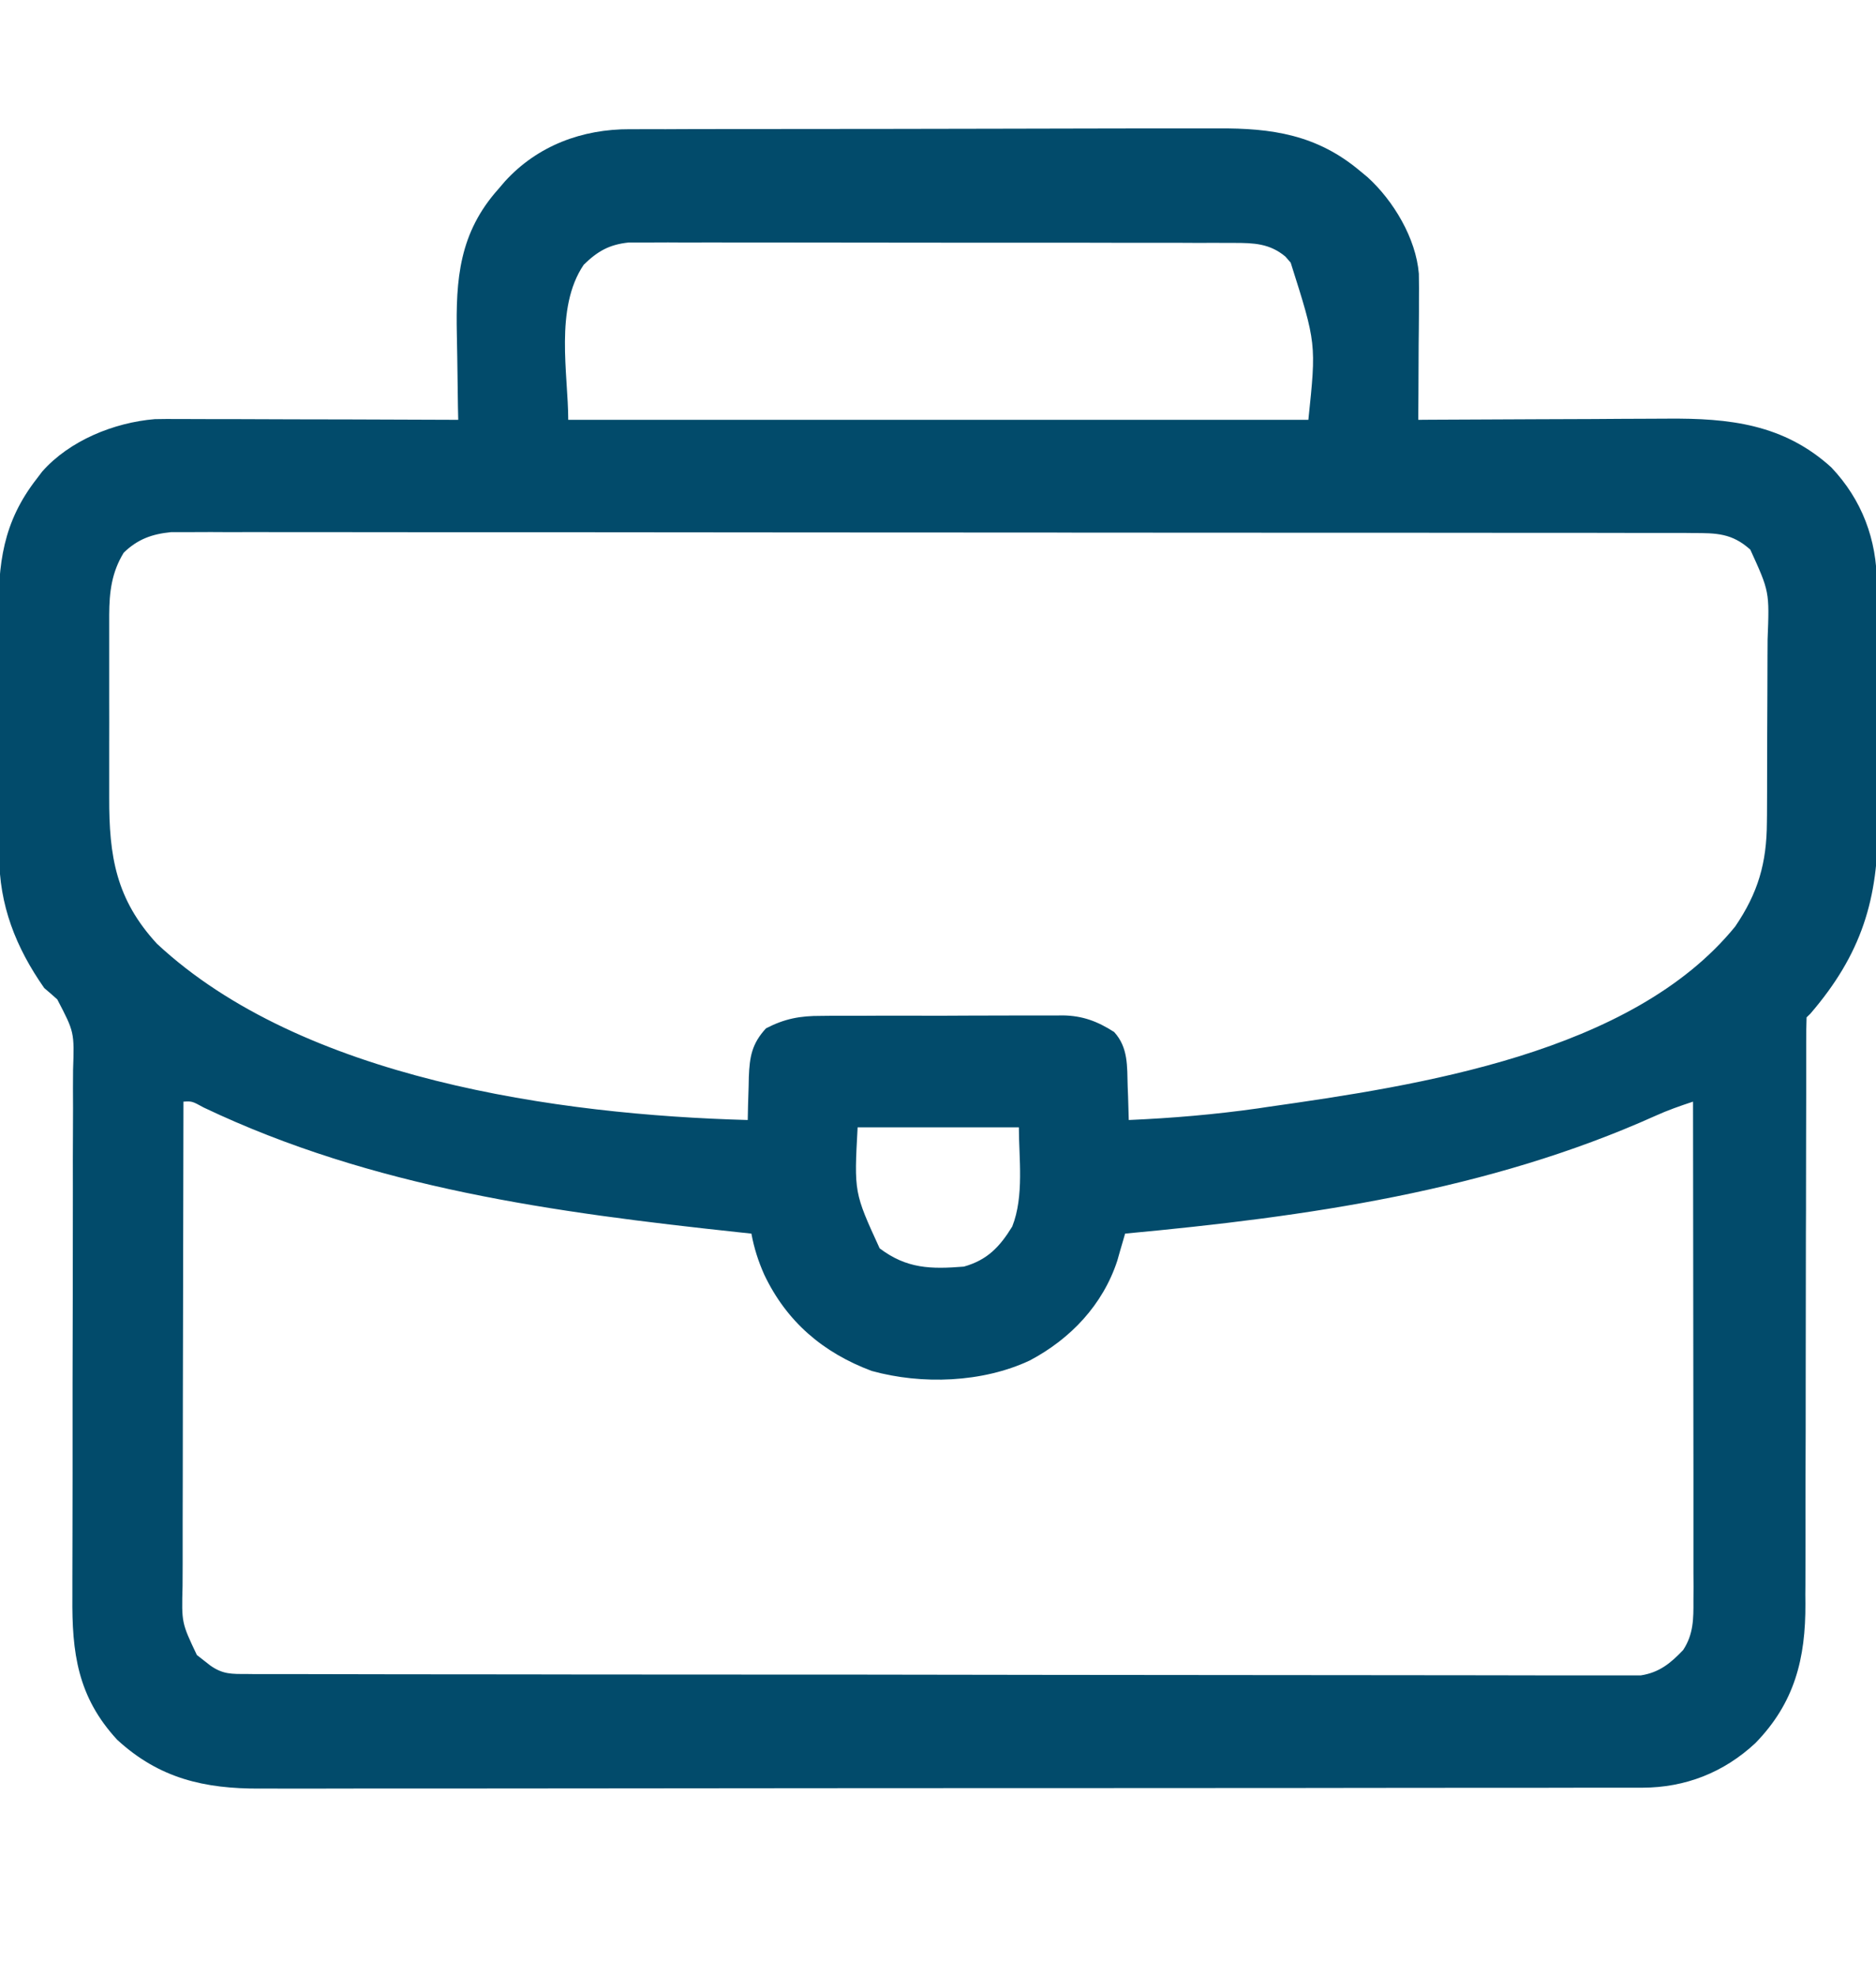 <svg width="19" height="20" viewBox="0 0 19 20" fill="none" xmlns="http://www.w3.org/2000/svg">
<g clip-path="url(#clip0_948_8617)">
<path d="M6.38 1.308C6.408 1.308 6.436 1.308 6.464 1.308C6.557 1.307 6.649 1.308 6.741 1.308C6.808 1.307 6.874 1.307 6.941 1.307C7.121 1.306 7.301 1.306 7.481 1.306C7.594 1.306 7.707 1.306 7.82 1.306C8.214 1.305 8.608 1.305 9.002 1.305C9.368 1.305 9.734 1.304 10.101 1.303C10.416 1.302 10.731 1.301 11.046 1.301C11.234 1.301 11.422 1.301 11.61 1.3C11.787 1.3 11.964 1.3 12.141 1.3C12.206 1.3 12.27 1.3 12.335 1.3C12.881 1.296 13.336 1.364 13.77 1.727C13.797 1.749 13.824 1.771 13.851 1.794C14.112 2.031 14.341 2.412 14.37 2.771C14.372 2.866 14.372 2.96 14.371 3.054C14.371 3.106 14.371 3.106 14.371 3.158C14.37 3.267 14.37 3.376 14.368 3.485C14.368 3.559 14.368 3.633 14.367 3.707C14.367 3.888 14.365 4.069 14.364 4.25C14.402 4.25 14.441 4.25 14.481 4.249C14.845 4.247 15.21 4.245 15.575 4.244C15.762 4.244 15.95 4.243 16.137 4.242C16.318 4.24 16.499 4.24 16.68 4.239C16.749 4.239 16.818 4.239 16.887 4.238C17.513 4.233 18.064 4.292 18.548 4.732C18.859 5.061 19.008 5.462 19.009 5.909C19.009 5.957 19.009 5.957 19.01 6.007C19.011 6.115 19.011 6.223 19.011 6.33C19.012 6.367 19.012 6.404 19.012 6.442C19.013 6.638 19.013 6.834 19.014 7.029C19.014 7.23 19.015 7.432 19.017 7.633C19.018 7.788 19.018 7.944 19.018 8.099C19.018 8.173 19.019 8.247 19.019 8.321C19.026 9.1 18.853 9.66 18.335 10.262C18.322 10.274 18.31 10.286 18.297 10.299C18.294 10.381 18.293 10.464 18.293 10.547C18.293 10.573 18.293 10.599 18.293 10.626C18.293 10.714 18.293 10.803 18.293 10.892C18.293 10.955 18.293 11.018 18.293 11.081C18.292 11.218 18.292 11.354 18.292 11.491C18.292 11.707 18.292 11.923 18.291 12.139C18.291 12.176 18.291 12.212 18.291 12.25C18.291 12.324 18.291 12.399 18.29 12.474C18.289 12.977 18.288 13.481 18.288 13.984C18.288 14.323 18.288 14.663 18.286 15.002C18.286 15.181 18.285 15.361 18.286 15.54C18.286 15.71 18.286 15.879 18.285 16.048C18.284 16.11 18.284 16.172 18.285 16.233C18.288 16.789 18.176 17.238 17.778 17.646C17.458 17.944 17.068 18.096 16.635 18.097C16.61 18.097 16.585 18.097 16.559 18.097C16.475 18.097 16.391 18.097 16.307 18.097C16.246 18.097 16.185 18.097 16.124 18.097C15.957 18.098 15.79 18.098 15.623 18.098C15.442 18.098 15.262 18.098 15.082 18.098C14.687 18.099 14.293 18.099 13.898 18.099C13.652 18.099 13.406 18.099 13.16 18.1C12.478 18.1 11.796 18.101 11.114 18.101C11.049 18.101 11.049 18.101 10.982 18.101C10.938 18.101 10.895 18.101 10.849 18.101C10.761 18.101 10.672 18.101 10.584 18.101C10.54 18.101 10.495 18.101 10.45 18.101C9.738 18.101 9.025 18.102 8.313 18.102C7.581 18.103 6.85 18.104 6.119 18.104C5.708 18.104 5.297 18.104 4.887 18.105C4.537 18.105 4.187 18.105 3.837 18.105C3.659 18.105 3.481 18.105 3.302 18.106C3.139 18.106 2.975 18.106 2.812 18.106C2.753 18.105 2.694 18.106 2.635 18.106C2.07 18.109 1.612 18.003 1.187 17.612C0.784 17.176 0.728 16.728 0.733 16.164C0.733 16.1 0.733 16.037 0.733 15.973C0.733 15.837 0.733 15.7 0.734 15.564C0.735 15.348 0.735 15.133 0.735 14.917C0.734 14.304 0.735 13.691 0.737 13.078C0.738 12.738 0.738 12.399 0.738 12.06C0.737 11.846 0.738 11.632 0.739 11.418C0.74 11.284 0.74 11.151 0.739 11.017C0.739 10.956 0.739 10.894 0.74 10.832C0.753 10.448 0.753 10.448 0.58 10.117C0.537 10.078 0.493 10.04 0.448 10.002C0.16 9.591 -0.009 9.162 -0.008 8.659C-0.008 8.627 -0.009 8.594 -0.009 8.56C-0.01 8.453 -0.01 8.346 -0.01 8.239C-0.01 8.163 -0.01 8.088 -0.011 8.013C-0.011 7.856 -0.011 7.699 -0.011 7.541C-0.011 7.341 -0.012 7.14 -0.013 6.94C-0.014 6.784 -0.014 6.629 -0.014 6.474C-0.015 6.4 -0.015 6.326 -0.015 6.252C-0.019 5.706 0.027 5.288 0.374 4.844C0.391 4.821 0.409 4.798 0.427 4.774C0.704 4.46 1.155 4.277 1.568 4.243C1.65 4.241 1.732 4.241 1.814 4.242C1.845 4.242 1.876 4.242 1.908 4.242C2.008 4.242 2.109 4.242 2.21 4.243C2.28 4.243 2.35 4.243 2.42 4.243C2.604 4.243 2.788 4.244 2.972 4.245C3.16 4.246 3.348 4.246 3.536 4.246C3.905 4.247 4.273 4.248 4.641 4.25C4.64 4.205 4.639 4.161 4.638 4.115C4.635 3.947 4.633 3.779 4.631 3.611C4.63 3.538 4.629 3.466 4.627 3.394C4.615 2.824 4.651 2.356 5.049 1.912C5.071 1.887 5.092 1.862 5.114 1.836C5.444 1.474 5.896 1.306 6.38 1.308ZM5.912 2.68C5.614 3.119 5.755 3.791 5.755 4.25C8.228 4.25 10.702 4.25 13.251 4.25C13.332 3.478 13.332 3.478 13.072 2.659C13.054 2.638 13.036 2.618 13.018 2.597C12.86 2.465 12.699 2.459 12.499 2.459C12.459 2.459 12.459 2.459 12.419 2.459C12.329 2.458 12.24 2.458 12.151 2.459C12.087 2.458 12.023 2.458 11.959 2.458C11.785 2.458 11.612 2.457 11.438 2.458C11.293 2.458 11.148 2.457 11.003 2.457C10.66 2.457 10.318 2.457 9.976 2.457C9.623 2.457 9.27 2.457 8.917 2.456C8.614 2.455 8.311 2.455 8.007 2.455C7.826 2.455 7.645 2.455 7.464 2.455C7.294 2.454 7.124 2.454 6.954 2.455C6.891 2.455 6.829 2.455 6.766 2.454C6.681 2.454 6.596 2.454 6.51 2.455C6.463 2.455 6.415 2.455 6.366 2.455C6.17 2.476 6.052 2.543 5.912 2.68ZM1.253 5.595C1.131 5.794 1.107 5.993 1.106 6.223C1.106 6.248 1.106 6.273 1.106 6.299C1.106 6.381 1.106 6.463 1.106 6.546C1.106 6.604 1.106 6.661 1.106 6.719C1.106 6.84 1.106 6.961 1.106 7.082C1.107 7.236 1.106 7.39 1.106 7.544C1.106 7.664 1.106 7.783 1.106 7.902C1.106 7.959 1.106 8.016 1.106 8.073C1.104 8.669 1.175 9.104 1.59 9.554C3.059 10.922 5.654 11.286 7.573 11.338C7.574 11.29 7.575 11.241 7.576 11.191C7.578 11.127 7.58 11.063 7.582 10.999C7.583 10.967 7.583 10.936 7.584 10.903C7.592 10.699 7.614 10.566 7.758 10.41C7.947 10.312 8.103 10.283 8.315 10.284C8.344 10.284 8.373 10.283 8.402 10.283C8.495 10.282 8.589 10.283 8.683 10.283C8.748 10.283 8.813 10.282 8.879 10.282C9.016 10.282 9.153 10.282 9.29 10.282C9.465 10.283 9.64 10.282 9.815 10.281C9.95 10.28 10.085 10.28 10.22 10.28C10.285 10.28 10.349 10.28 10.414 10.28C10.504 10.279 10.594 10.28 10.685 10.28C10.711 10.28 10.737 10.28 10.764 10.279C10.966 10.282 11.117 10.34 11.284 10.447C11.428 10.605 11.415 10.794 11.421 10.997C11.422 11.03 11.423 11.063 11.425 11.096C11.428 11.177 11.43 11.257 11.432 11.338C11.873 11.319 12.306 11.282 12.743 11.22C12.786 11.214 12.786 11.214 12.829 11.207C14.357 10.99 16.526 10.666 17.574 9.379C17.806 9.038 17.893 8.736 17.895 8.326C17.895 8.301 17.896 8.275 17.896 8.249C17.896 8.167 17.897 8.084 17.897 8.002C17.897 7.973 17.897 7.945 17.897 7.916C17.898 7.765 17.898 7.615 17.898 7.465C17.898 7.31 17.899 7.156 17.9 7.002C17.901 6.882 17.901 6.763 17.901 6.643C17.901 6.586 17.902 6.529 17.902 6.472C17.921 5.989 17.921 5.989 17.727 5.564C17.541 5.397 17.384 5.396 17.142 5.396C17.116 5.395 17.089 5.395 17.061 5.395C16.971 5.395 16.881 5.395 16.791 5.395C16.725 5.395 16.66 5.395 16.595 5.395C16.416 5.395 16.236 5.394 16.057 5.394C15.864 5.394 15.67 5.394 15.477 5.394C15.054 5.393 14.631 5.393 14.208 5.393C13.944 5.393 13.68 5.393 13.416 5.393C12.686 5.392 11.955 5.392 11.225 5.392C11.178 5.392 11.131 5.392 11.083 5.392C11.012 5.392 11.012 5.392 10.941 5.392C10.846 5.392 10.751 5.392 10.656 5.391C10.609 5.391 10.562 5.391 10.513 5.391C9.749 5.391 8.985 5.391 8.221 5.39C7.437 5.389 6.654 5.388 5.87 5.388C5.429 5.388 4.989 5.388 4.549 5.388C4.174 5.387 3.799 5.387 3.424 5.387C3.233 5.387 3.042 5.387 2.85 5.387C2.675 5.386 2.5 5.386 2.325 5.387C2.262 5.387 2.198 5.387 2.135 5.386C2.049 5.386 1.963 5.386 1.877 5.387C1.829 5.387 1.781 5.387 1.732 5.387C1.54 5.406 1.394 5.458 1.253 5.595ZM1.858 11.152C1.856 11.835 1.855 12.518 1.854 13.2C1.854 13.517 1.853 13.834 1.852 14.151C1.852 14.427 1.851 14.704 1.851 14.98C1.851 15.126 1.851 15.272 1.85 15.418C1.85 15.556 1.85 15.694 1.85 15.832C1.85 15.906 1.849 15.981 1.849 16.055C1.839 16.428 1.839 16.428 1.994 16.754C2.016 16.772 2.039 16.789 2.062 16.807C2.085 16.825 2.107 16.843 2.131 16.861C2.258 16.95 2.346 16.946 2.501 16.946C2.525 16.947 2.55 16.947 2.575 16.947C2.658 16.947 2.74 16.947 2.823 16.947C2.883 16.947 2.942 16.947 3.002 16.947C3.166 16.948 3.331 16.948 3.495 16.948C3.672 16.948 3.849 16.948 4.026 16.949C4.454 16.95 4.882 16.95 5.31 16.95C5.512 16.95 5.713 16.951 5.914 16.951C6.583 16.951 7.253 16.952 7.922 16.952C8.096 16.952 8.269 16.952 8.443 16.952C8.508 16.952 8.508 16.952 8.574 16.952C9.274 16.953 9.973 16.954 10.673 16.955C11.391 16.956 12.109 16.957 12.827 16.957C13.231 16.957 13.634 16.957 14.037 16.958C14.381 16.959 14.724 16.959 15.068 16.959C15.243 16.959 15.418 16.959 15.594 16.96C15.754 16.96 15.914 16.96 16.075 16.96C16.133 16.96 16.191 16.96 16.249 16.96C16.328 16.961 16.407 16.96 16.486 16.96C16.529 16.96 16.573 16.96 16.619 16.96C16.805 16.931 16.92 16.837 17.047 16.703C17.152 16.543 17.152 16.387 17.151 16.2C17.152 16.155 17.152 16.11 17.152 16.064C17.152 16.016 17.151 15.967 17.151 15.917C17.151 15.865 17.151 15.813 17.151 15.761C17.151 15.62 17.151 15.48 17.151 15.339C17.151 15.192 17.151 15.045 17.151 14.897C17.15 14.619 17.15 14.34 17.15 14.062C17.149 13.744 17.149 13.427 17.149 13.11C17.149 12.457 17.148 11.805 17.147 11.152C17.017 11.195 16.89 11.239 16.765 11.296C15.068 12.058 13.231 12.317 11.395 12.488C11.388 12.513 11.381 12.538 11.373 12.564C11.364 12.597 11.354 12.63 11.344 12.663C11.335 12.696 11.326 12.728 11.316 12.762C11.169 13.21 10.842 13.554 10.43 13.772C9.951 13.997 9.338 14.019 8.828 13.878C8.335 13.693 7.967 13.38 7.74 12.903C7.679 12.765 7.638 12.637 7.61 12.488C7.566 12.484 7.523 12.479 7.478 12.474C5.615 12.274 3.775 12.026 2.064 11.212C1.945 11.147 1.945 11.147 1.858 11.152ZM8.686 11.412C8.65 12.072 8.65 12.072 8.909 12.637C9.183 12.844 9.427 12.849 9.762 12.822C9.998 12.756 10.125 12.623 10.252 12.416C10.374 12.107 10.319 11.721 10.319 11.412C9.78 11.412 9.241 11.412 8.686 11.412Z" fill="#024B6B"/>
</g>
<defs>
<clipPath id="clip0_948_8617">
<rect width="19" height="19" fill="white" transform="translate(0 0.205)"/>
</clipPath>
</defs>
</svg>

